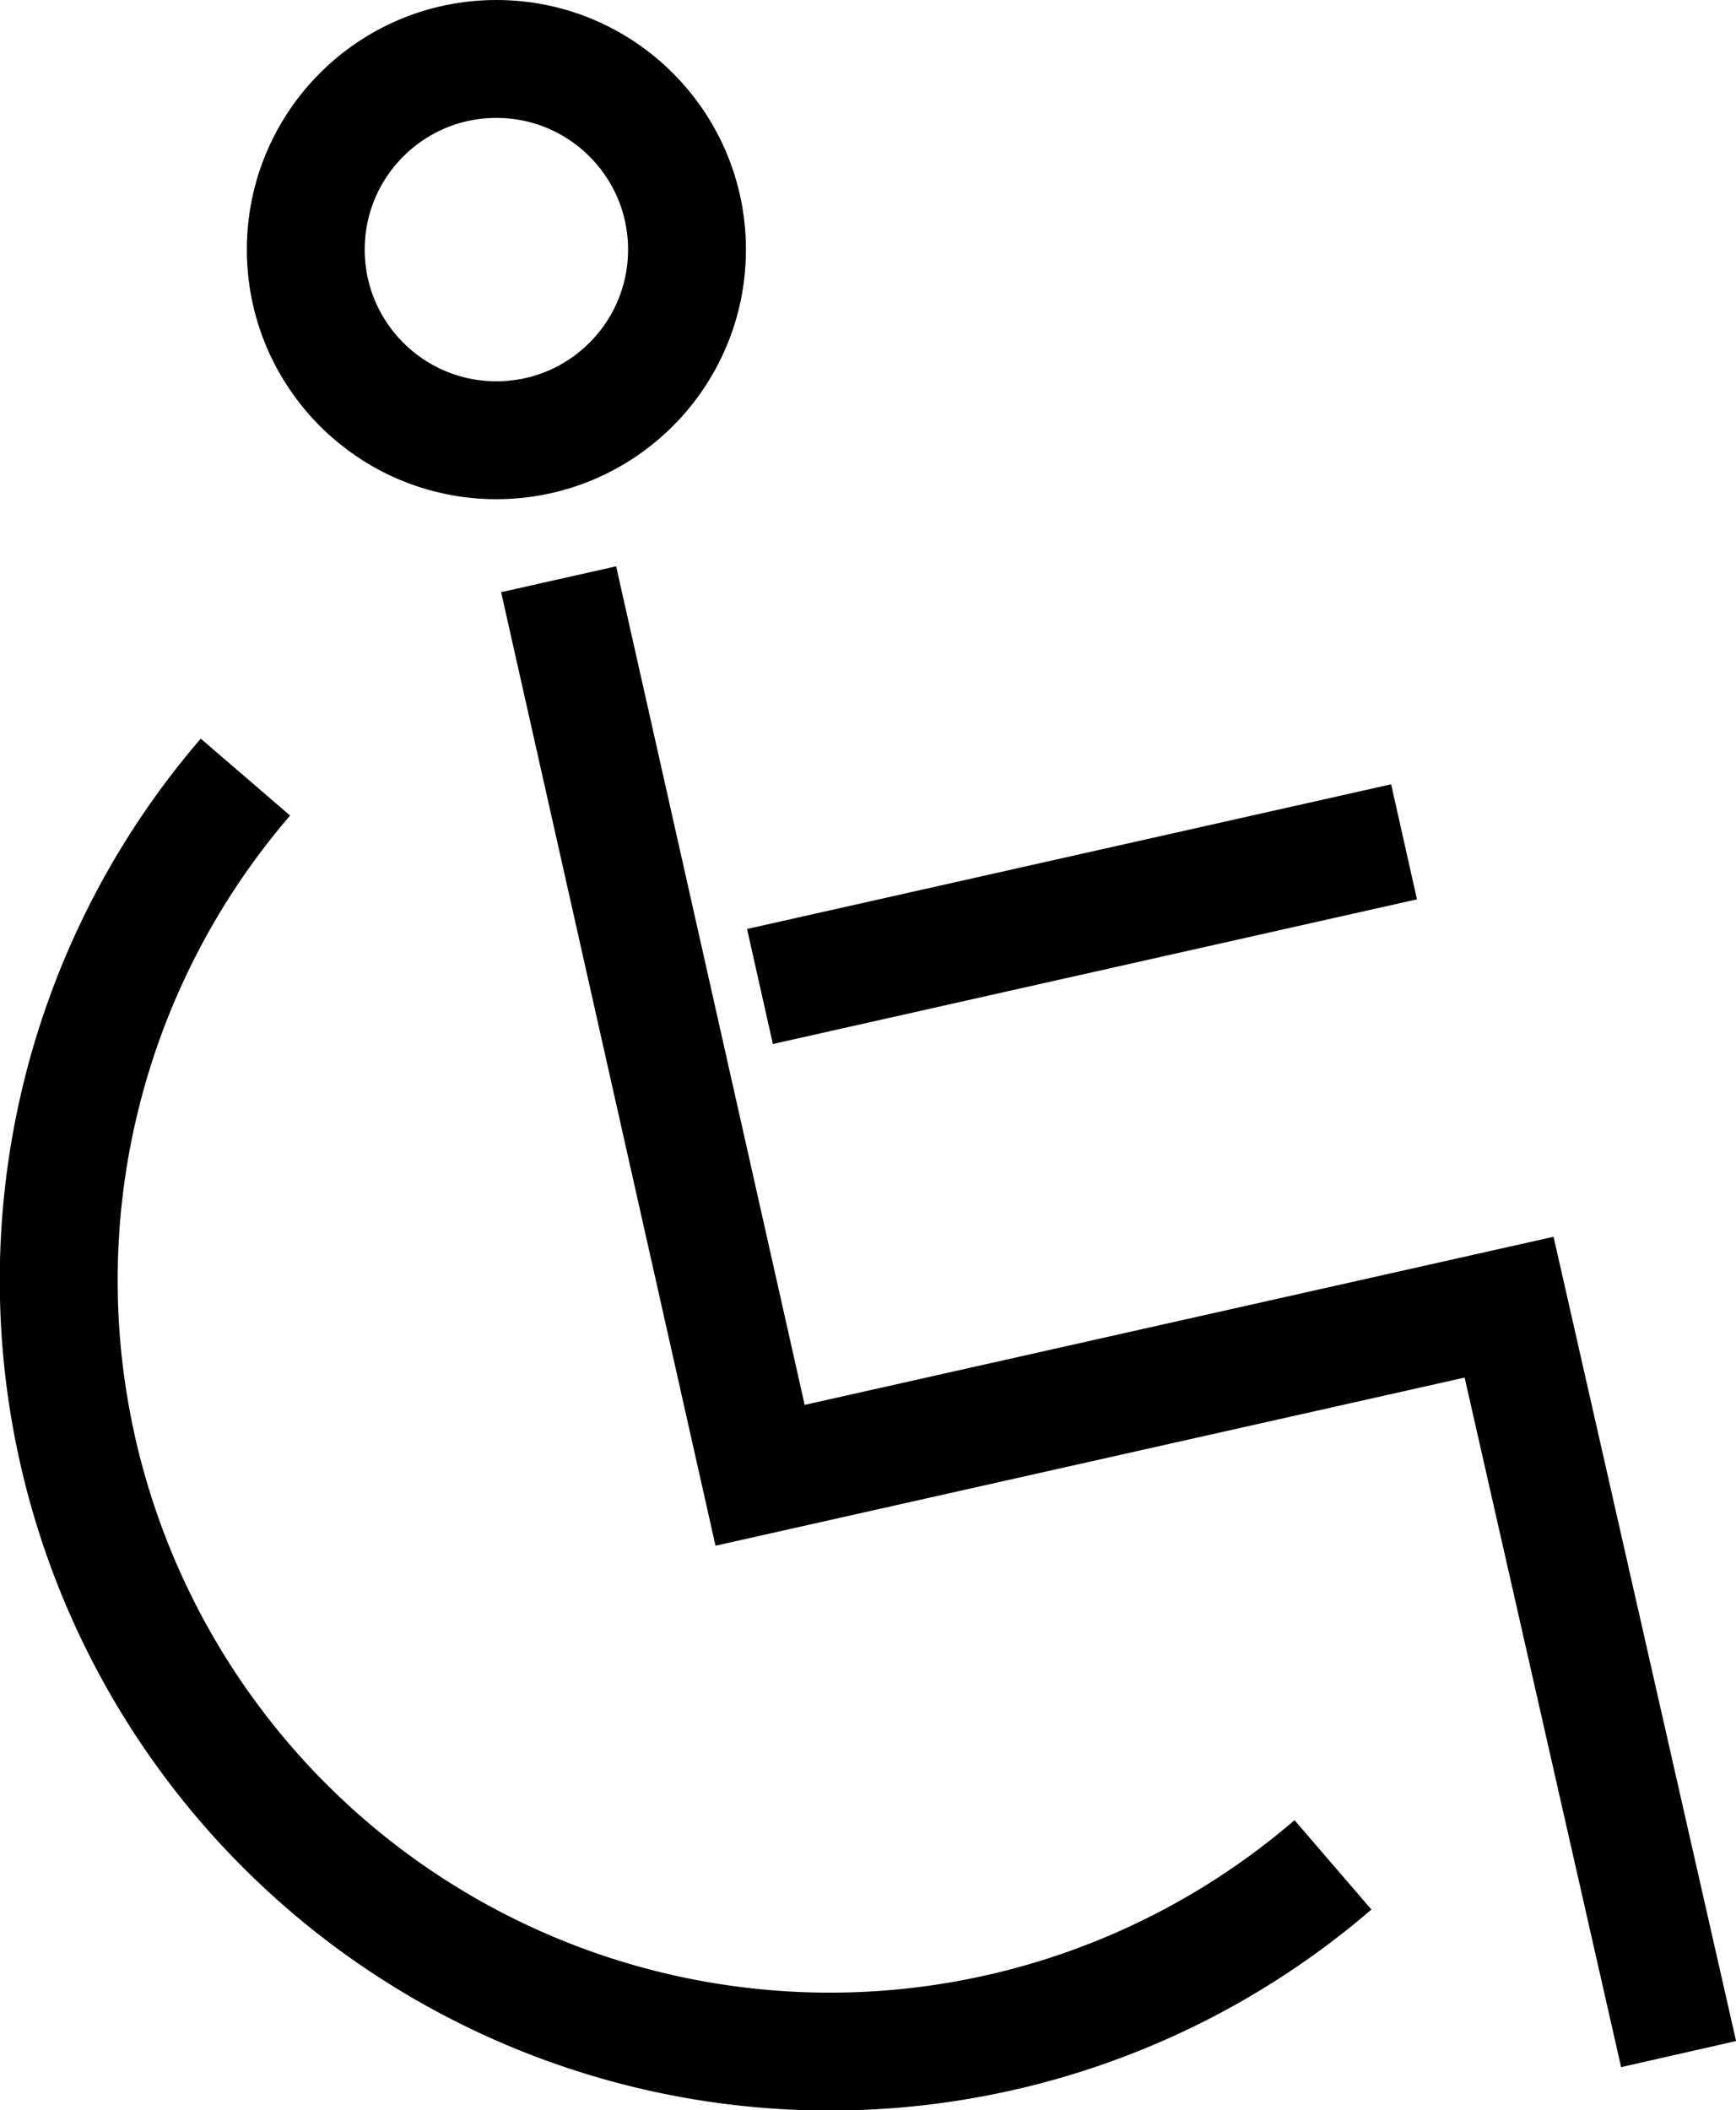 <svg xmlns="http://www.w3.org/2000/svg" width="14.727" height="17.898" viewBox="0 0 14.727 17.898"><defs><style>.a{fill:rgba(0,0,0,0);}.a,.b{stroke:#000;}.b{fill:none;}</style></defs><g transform="translate(-1863.5 -12.5)"><g transform="translate(1572.914 -399.172)"><path class="a" d="M301.894,427.489a6.542,6.542,0,0,1-9.226-9.226"/><path class="a" d="M295.325,416.585l1.709,7.6,6.354-1.426,1.438,6.335"/><line class="b" y1="1.227" x2="5.464" transform="translate(297.033 418.812)"/><circle class="a" cx="1.617" cy="1.617" r="1.617" transform="translate(293.18 412.172)"/></g></g></svg>